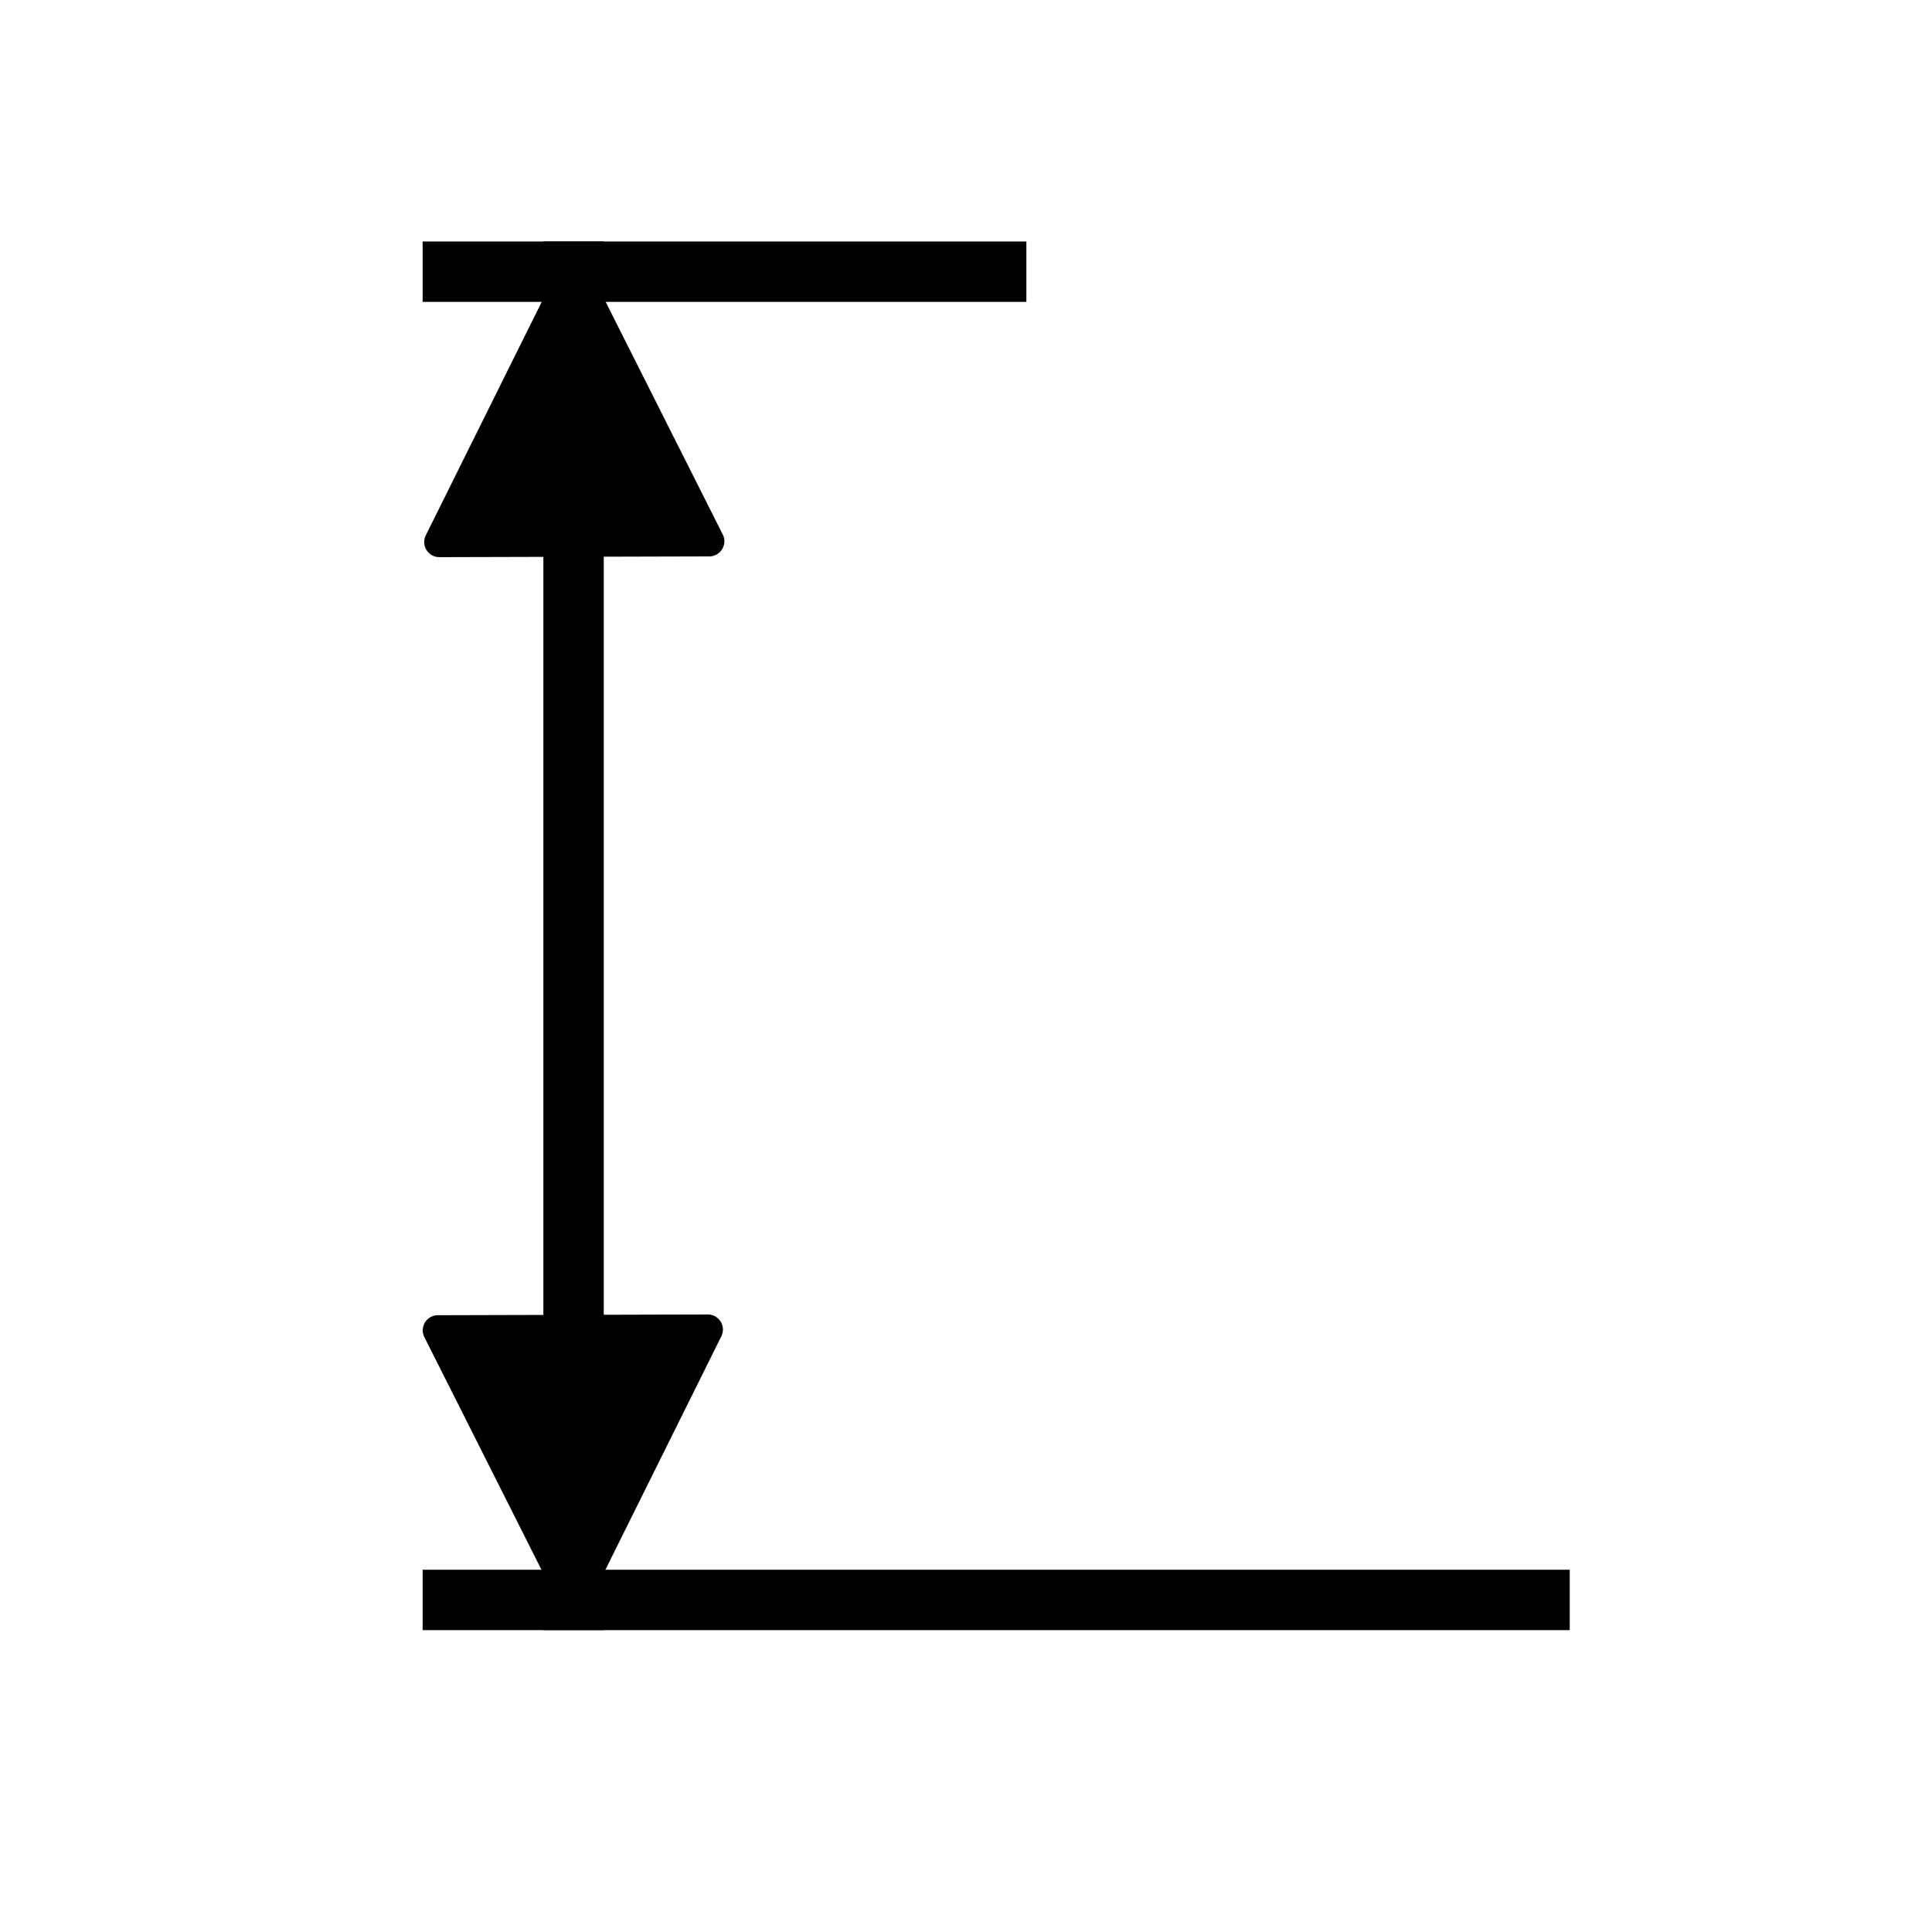 <svg xmlns="http://www.w3.org/2000/svg" viewBox="0 0 512 512"><g transform="translate(0 464)" style="stroke:#000"><g style="fill:none;stroke-linecap:square;stroke-width:16"><path d="m120-392h144"/><path d="m152-40v-352"/></g><path d="m152-392l-35.582 71.65 71.55-.195-35.972-71.46z" style="stroke-linecap:round;stroke-linejoin:round;stroke-width:8"/><path d="m120-40h288" style="fill:none;stroke-linecap:square;stroke-width:16"/><path d="m152-40l35.582-71.65-71.55.195 35.972 71.46z" style="stroke-linecap:round;stroke-linejoin:round;stroke-width:8"/></g></svg>